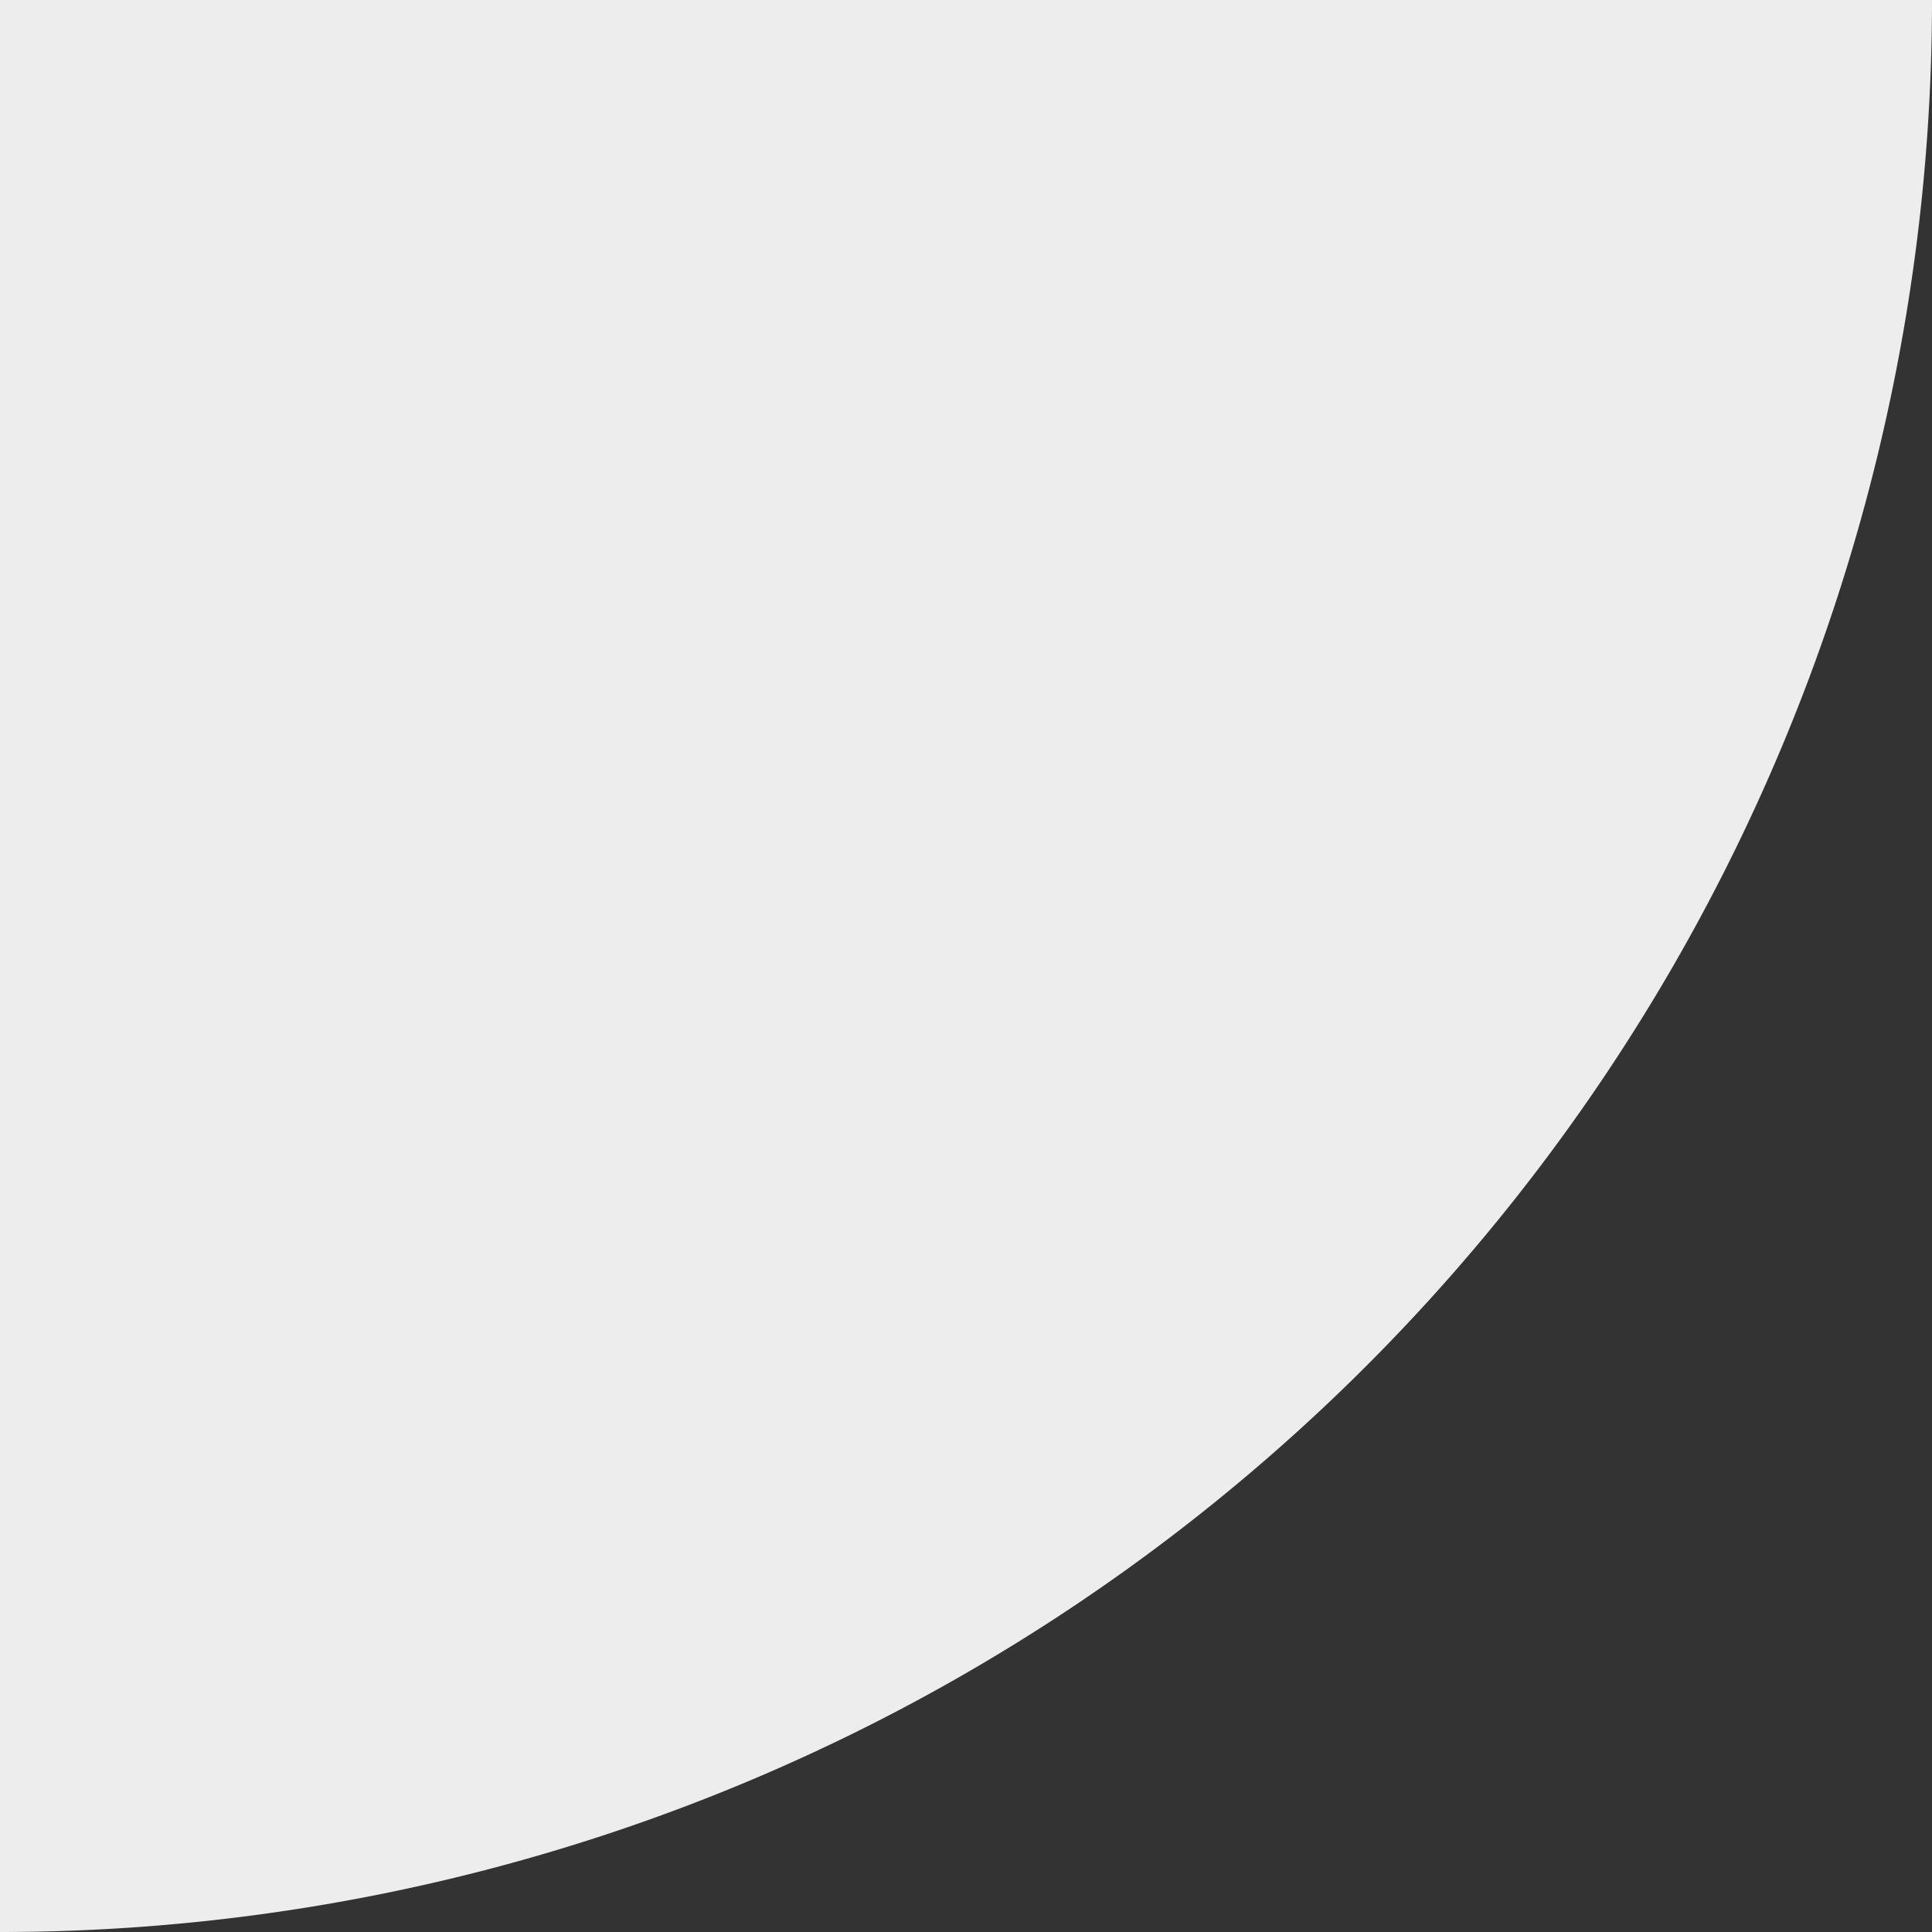 <svg xmlns="http://www.w3.org/2000/svg" width="156" height="156" viewBox="0 0 156 156"><rect x="0" y="0" width="156" height="156" fill="#333333" stroke="none"/><path id="Rectangle_1172" data-name="Rectangle 1172" d="M0,0H156a0,0,0,0,1,0,0V0A156,156,0,0,1,0,156H0a0,0,0,0,1,0,0V0A0,0,0,0,1,0,0Z" fill="#ededed"></path></svg>